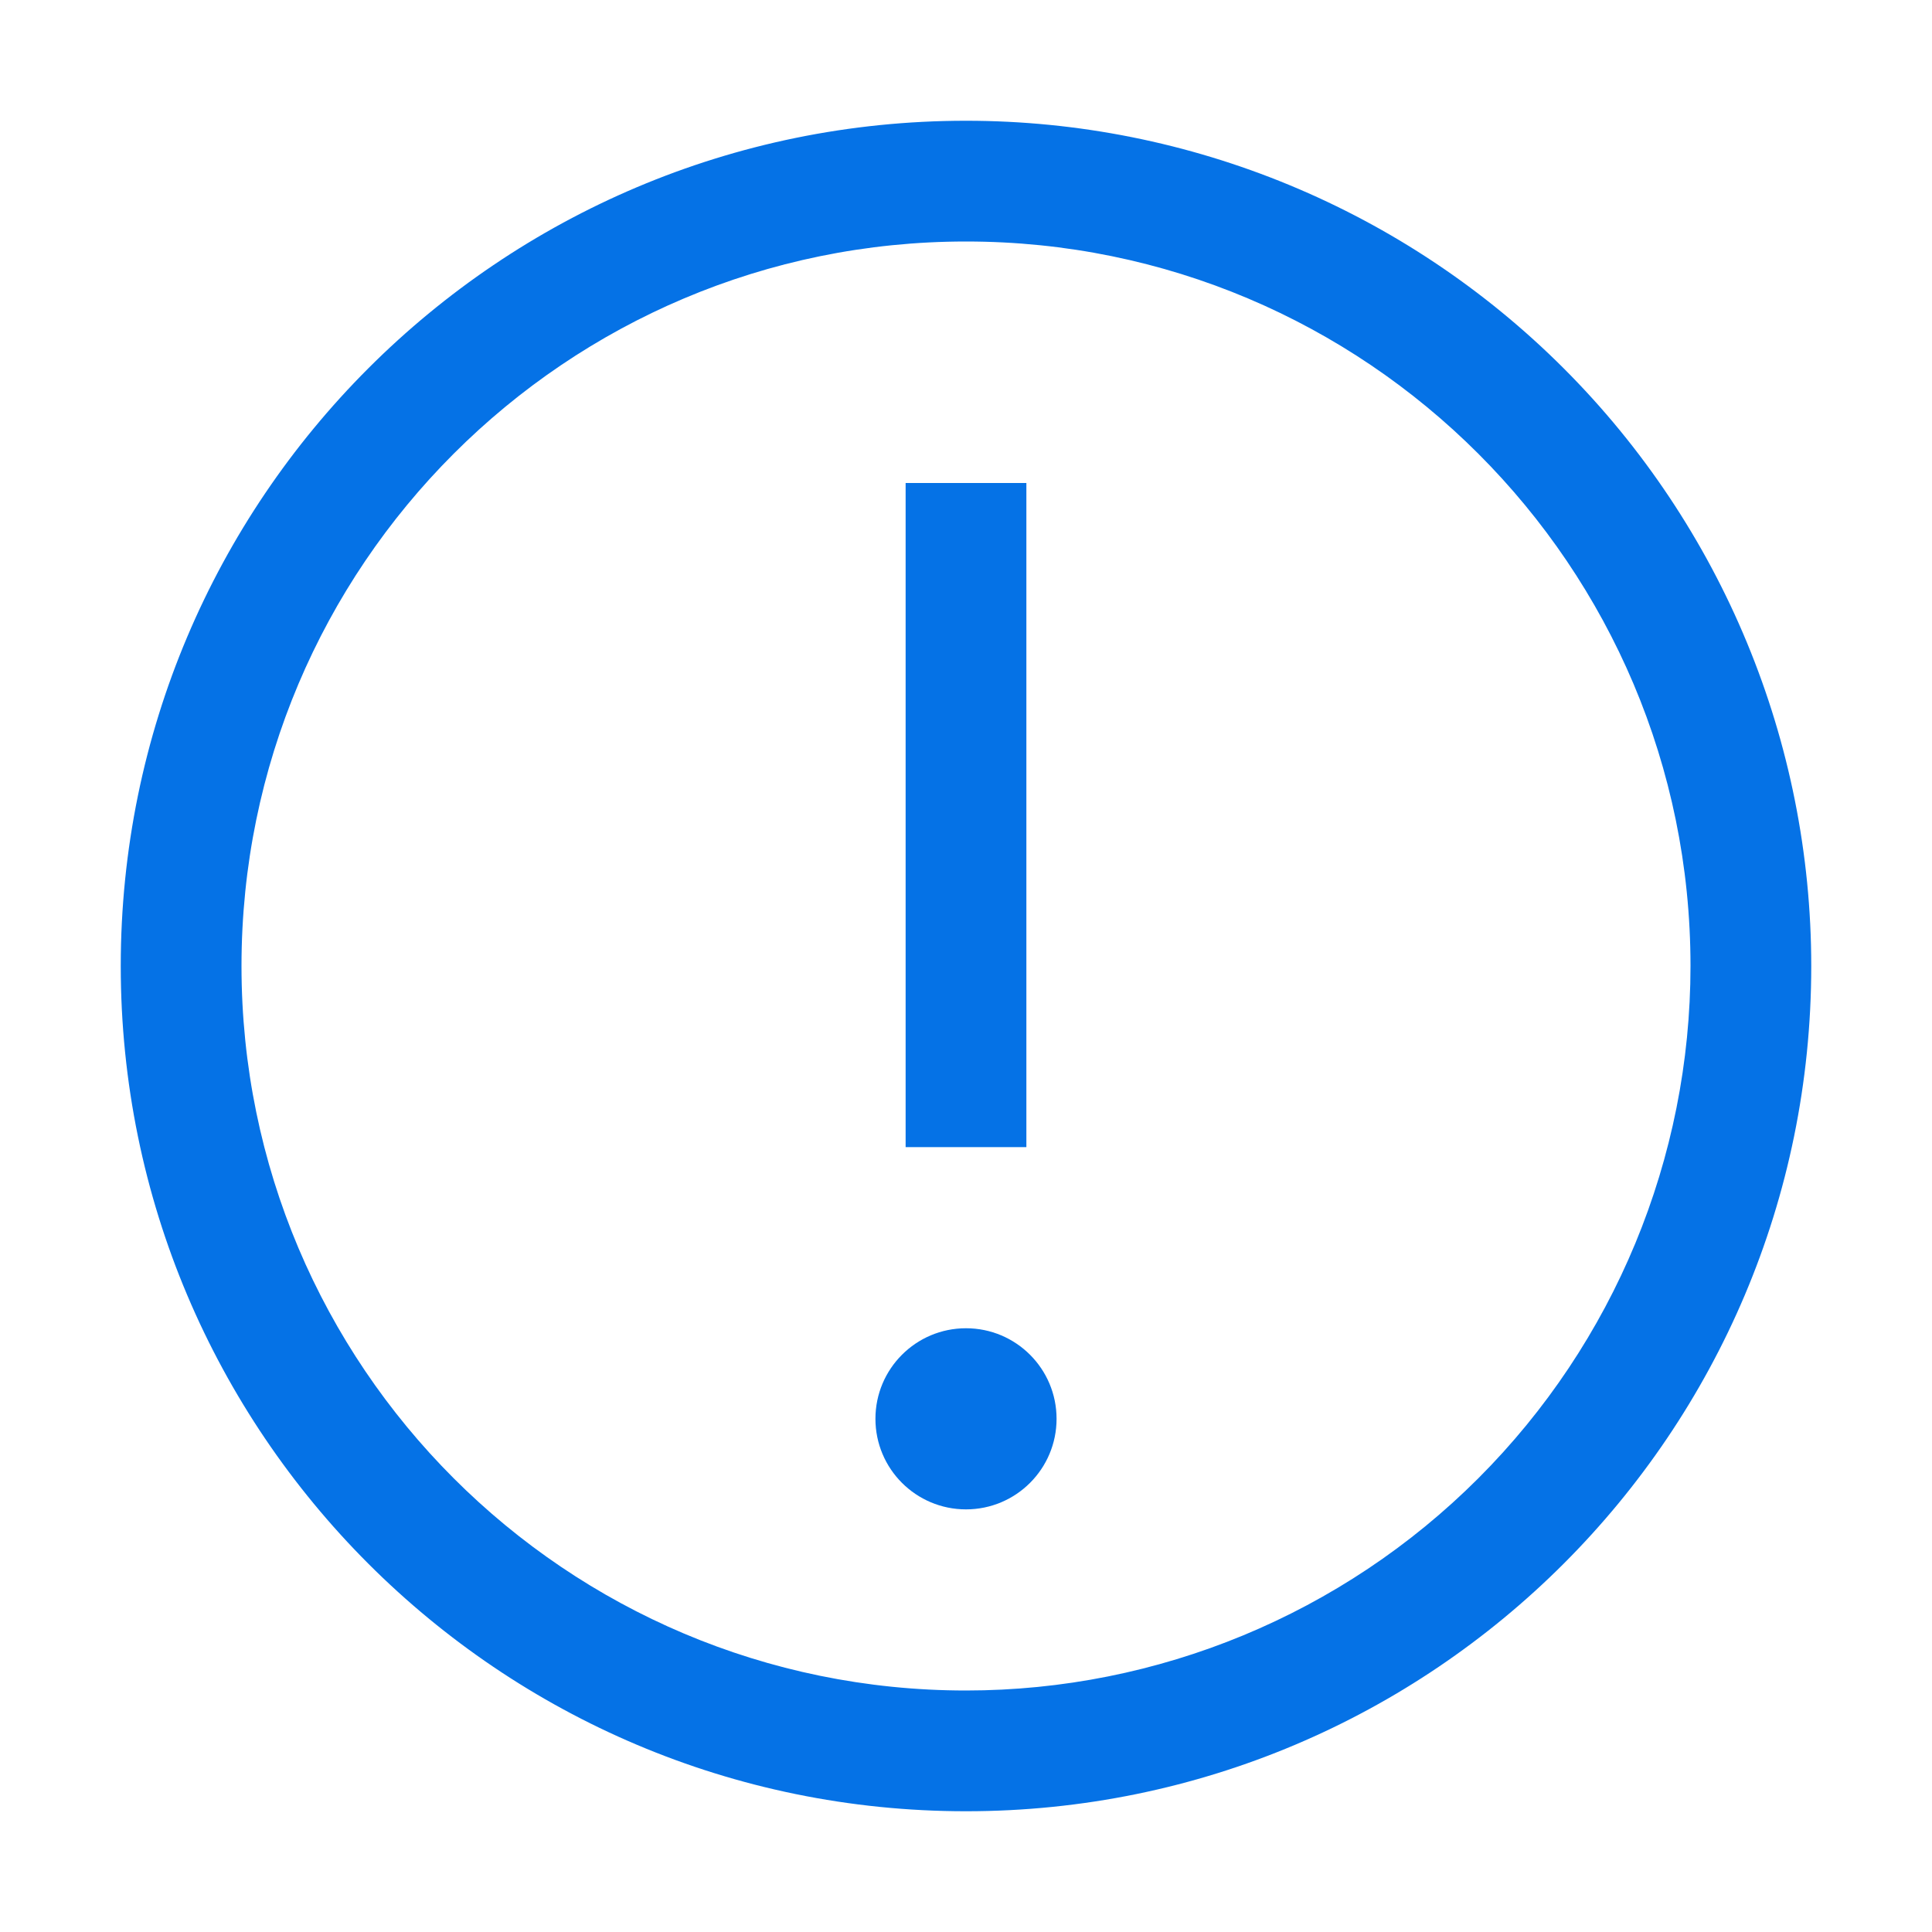 <svg width="48" height="48" viewBox="0 0 48 48" fill="none" xmlns="http://www.w3.org/2000/svg">
<path d="M22.5 12V28.5H25.5V12H22.5Z" fill="#0572E6"/>
<path d="M21.75 35.25C21.75 34.007 22.757 33 24 33C25.243 33 26.25 34.007 26.25 35.25C26.25 36.493 25.243 37.5 24 37.5C22.757 37.5 21.75 36.493 21.75 35.25Z" fill="#0572E6"/>
<path d="M24 3C12.402 3 3 12.402 3 24C3 35.598 12.402 45 24 45C35.598 45 45 35.598 45 24C45 18.43 42.788 13.089 38.849 9.151C34.911 5.212 29.57 3 24 3ZM24 42C14.059 42 6 33.941 6 24C6 14.059 14.059 6 24 6C33.941 6 42 14.059 42 24C42 28.774 40.104 33.352 36.728 36.728C33.352 40.104 28.774 42 24 42Z" fill="#0572E6"/>
</svg>
